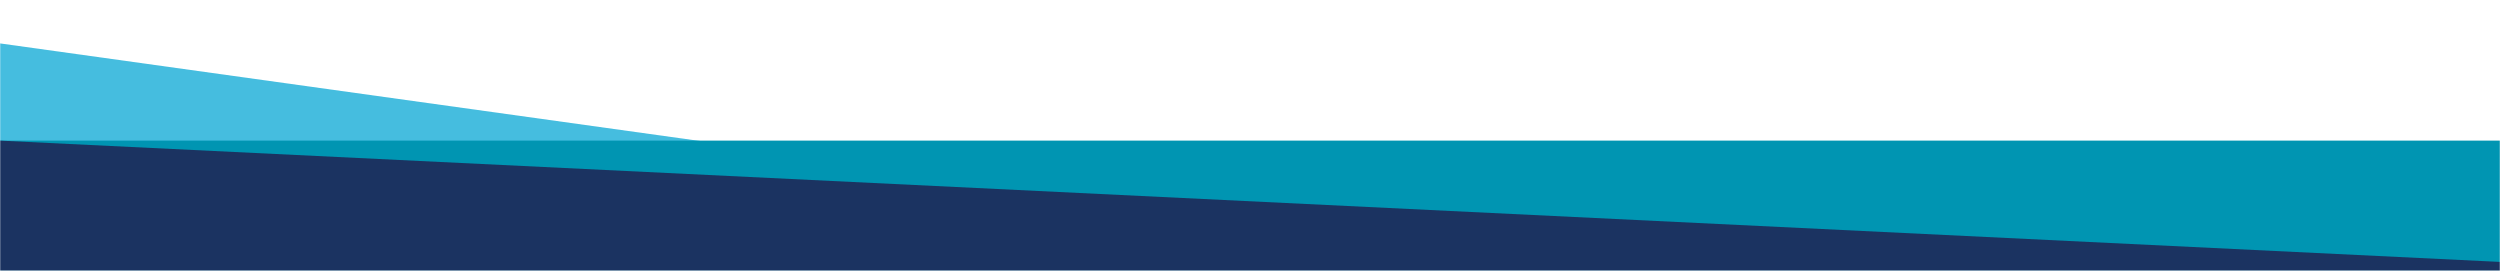 <svg xmlns="http://www.w3.org/2000/svg" xmlns:xlink="http://www.w3.org/1999/xlink" width="1440" height="156" viewBox="0 0 1440 156">
    <defs>
        <path id="prefix__a" d="M0 0H1440V156H0z"/>
    </defs>
    <g fill="none" fill-rule="evenodd">
        <mask id="prefix__b" fill="#fff">
            <use xlink:href="#prefix__a"/>
        </mask>
        <!-- <use fill="#D8D8D8" fill-opacity="0" xlink:href="#prefix__a"/> -->
        <g mask="url(#prefix__b)">
            <g>
                <path fill="#45bddf" d="M0 92.114L485 67.618 0 0z" transform="translate(0 25)"/>
                <path fill="#0095b2" d="M0 56L1440 56 1440 236.861 1440 668.673 0 792.5z" transform="translate(0 25)"/>
                <path fill="#1b3361" d="M0 56L1440 125.86 1440 1020.645 0 1039z" transform="translate(0 25)"/>
            </g>
        </g>
    </g>
</svg>
